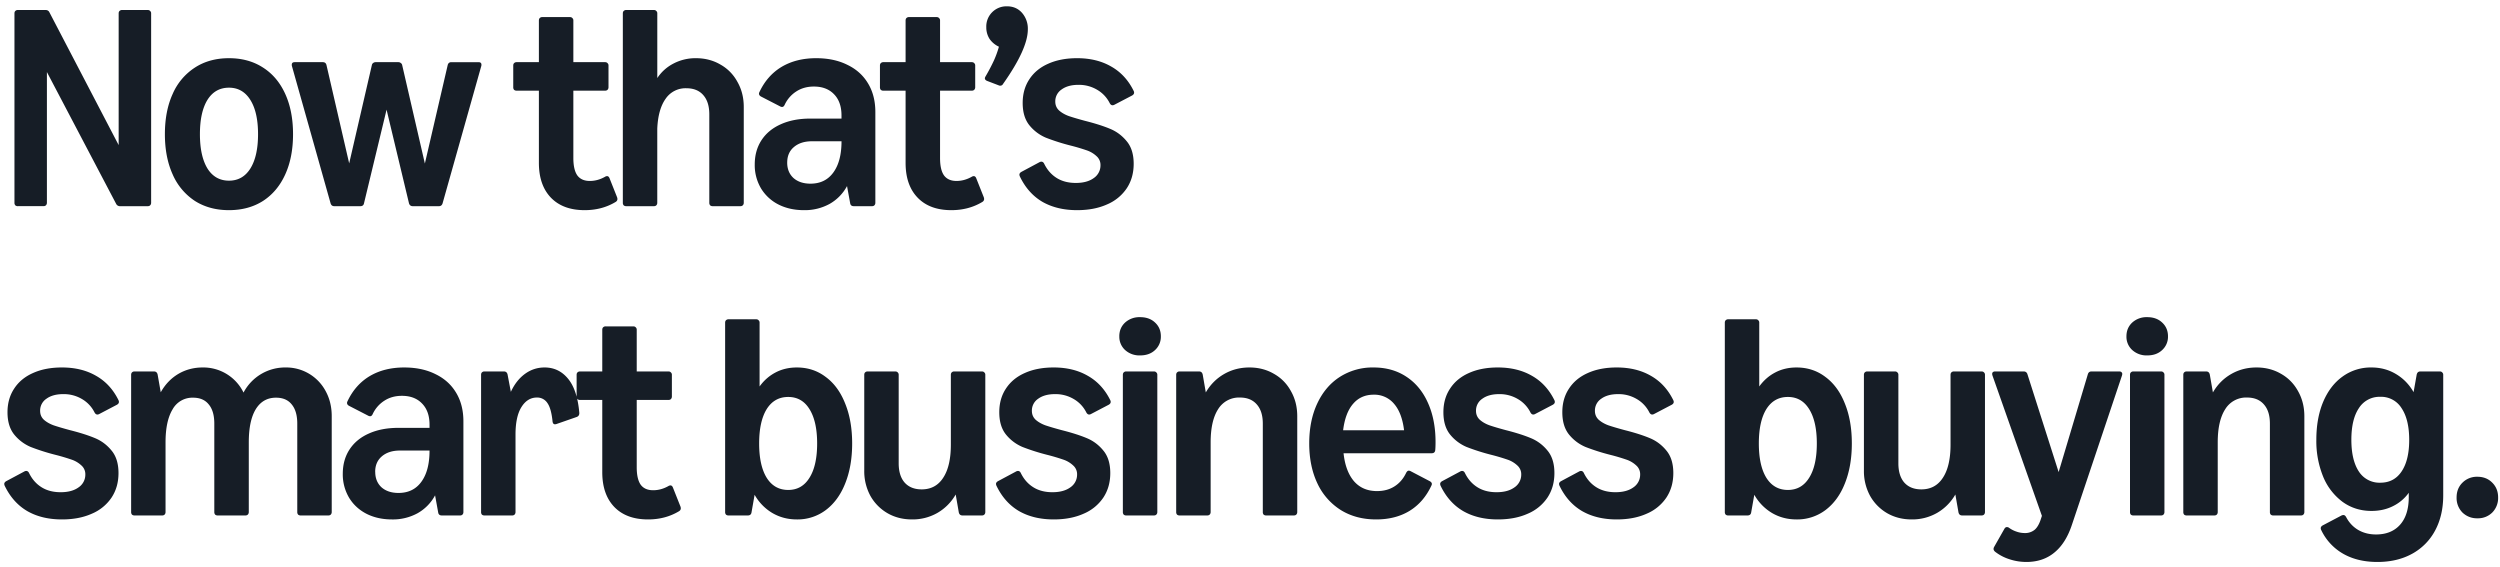<svg width="97" height="22" viewBox="0 0 97 22" fill="none" xmlns="http://www.w3.org/2000/svg"><path d="M.693 8a.147.147 0 01-.099-.033.147.147 0 01-.033-.099V.52c0-.04.011-.072.033-.094A.134.134 0 01.693.388h1.073c.073 0 .124.031.153.093L4.604 5.63V.52c0-.04.011-.072.034-.094a.134.134 0 01.099-.038h.995c.04 0 .072.013.093.038a.116.116 0 01.039.094v7.348c0 .04-.013.073-.039.099-.021.022-.053.033-.093.033H4.659a.163.163 0 01-.154-.093L1.82 2.796v5.071c0 .04-.013.073-.039.099-.022.022-.053.033-.094.033H.693zm8.19.154c-.505 0-.945-.12-1.32-.357A2.345 2.345 0 016.7 6.768c-.201-.444-.302-.964-.302-1.562 0-.598.1-1.118.302-1.562a2.31 2.31 0 01.864-1.023c.374-.242.814-.363 1.32-.363.506 0 .946.121 1.32.363.374.238.662.58.863 1.023.202.444.303.964.303 1.562 0 .598-.101 1.118-.303 1.562-.201.444-.49.787-.863 1.029-.374.238-.814.357-1.32.357zM7.757 5.206c0 .568.098 1.012.292 1.331.198.315.477.473.836.473.356 0 .632-.158.83-.473.198-.319.297-.763.297-1.331s-.099-1.01-.297-1.326c-.198-.318-.474-.478-.83-.478-.36 0-.638.158-.836.473-.194.315-.292.759-.292 1.331zM12.97 8c-.073 0-.12-.037-.143-.11l-1.501-5.33a.166.166 0 01-.005-.049c0-.066.038-.099.115-.099h1.089c.077 0 .125.038.143.115l.88 3.812.88-3.812a.127.127 0 01.05-.082.16.16 0 01.098-.033h.88c.037 0 .068.011.094.033a.12.12 0 01.055.083l.88 3.817.885-3.817c.019-.078.067-.116.143-.116h1.051c.077 0 .116.033.116.099a.166.166 0 01-.006.05L17.172 7.89c-.023.073-.07.11-.143.11h-1.012c-.077 0-.127-.038-.149-.115l-.869-3.63-.875 3.63c-.014.077-.062.115-.143.115H12.97zm9.716.154c-.561 0-.997-.161-1.31-.484-.31-.323-.467-.772-.467-1.348V3.518h-.863a.147.147 0 01-.1-.033.147.147 0 01-.032-.1v-.841c0-.04.01-.071.033-.094a.134.134 0 01.099-.038h.863V.795c0-.04.011-.072.033-.094a.134.134 0 01.1-.038h1.072c.04 0 .071.013.093.038a.116.116 0 01.039.094v1.617h1.232c.04 0 .071.013.093.038a.116.116 0 01.039.094v.841c0 .04-.013.074-.039.1-.022.022-.053.033-.093.033h-1.232V6.13c0 .304.051.53.154.676.106.143.268.215.484.215.202 0 .398-.053.588-.16a.158.158 0 01.083-.027c.04 0 .071.026.093.077l.297.748c.008.03.011.05.011.06 0 .052-.025.092-.077.121-.352.21-.75.314-1.193.314zM24.298 8a.147.147 0 01-.099-.033.147.147 0 01-.033-.099V.52c0-.04.011-.072.033-.094a.134.134 0 01.099-.038h1.073c.04 0 .071.013.093.038a.117.117 0 01.039.094v2.508c.165-.246.377-.434.637-.567a1.84 1.84 0 01.864-.203c.352 0 .67.083.951.248.283.16.503.386.66.676.162.286.243.609.243.968v3.718c0 .04-.013.073-.039.099-.022.022-.053.033-.093.033h-1.073a.147.147 0 01-.099-.033.147.147 0 01-.033-.099V4.436c0-.323-.079-.572-.236-.748-.154-.176-.373-.264-.655-.264a.934.934 0 00-.803.407c-.194.271-.303.658-.325 1.16v2.877c0 .04-.012.073-.038.099-.022.022-.053.033-.093.033h-1.073zm6.895.154c-.37 0-.7-.073-.99-.22a1.67 1.67 0 01-.677-.627 1.773 1.773 0 01-.242-.924c0-.363.088-.678.264-.946.176-.268.426-.473.748-.616.326-.147.708-.22 1.144-.22h1.21V4.48c0-.352-.097-.627-.291-.825-.191-.198-.451-.297-.781-.297-.257 0-.482.062-.677.187a1.227 1.227 0 00-.456.522c-.026.055-.059.083-.1.083a.154.154 0 01-.076-.022l-.737-.38c-.055-.029-.083-.067-.083-.115 0-.018.006-.038.017-.06.201-.43.49-.756.863-.98.378-.223.823-.335 1.337-.335.465 0 .87.086 1.215.259.349.168.616.41.803.726.187.311.28.68.28 1.105v3.52c0 .04-.012.073-.038.099-.022.022-.053.033-.093.033h-.704c-.085 0-.132-.04-.143-.121l-.121-.66a1.733 1.733 0 01-.677.693 1.992 1.992 0 01-.995.242zm-.65-1.848c0 .25.081.45.243.6.165.146.385.22.66.22.381 0 .676-.144.885-.43.213-.29.32-.694.32-1.215h-1.145c-.293 0-.528.075-.704.226-.172.146-.258.346-.258.599zm6.37 1.848c-.56 0-.997-.161-1.308-.484-.312-.323-.468-.772-.468-1.348V3.518h-.863a.147.147 0 01-.1-.033.147.147 0 01-.032-.1v-.841c0-.04.01-.071.033-.094a.134.134 0 01.099-.038h.863V.795c0-.04.011-.072.033-.094a.134.134 0 01.1-.038h1.072c.04 0 .071.013.093.038a.116.116 0 01.039.094v1.617h1.232c.04 0 .071.013.093.038a.116.116 0 01.039.094v.841c0 .04-.013.074-.039.1-.022.022-.053.033-.093.033h-1.232V6.13c0 .304.05.53.154.676.106.143.267.215.484.215.201 0 .397-.053.588-.16a.157.157 0 01.083-.027c.04 0 .071.026.093.077l.297.748c.007.03.011.05.011.06 0 .052-.026.092-.077.121-.352.21-.75.314-1.193.314zm1.383-5.016c-.055-.026-.083-.059-.083-.099 0-.022.01-.048.028-.077a7.5 7.5 0 00.324-.616c.08-.18.145-.358.193-.534a.896.896 0 01-.363-.302.83.83 0 01-.127-.456.782.782 0 01.803-.809c.239 0 .433.084.583.253a.93.93 0 01.226.643c0 .503-.321 1.209-.963 2.118a.12.12 0 01-.11.066.146.146 0 01-.066-.017l-.445-.17zm3.496 5.016c-.521 0-.97-.108-1.348-.324-.374-.22-.665-.549-.874-.985a.21.21 0 01-.017-.066c0-.044.026-.08.077-.11l.71-.38a.146.146 0 01.066-.016c.047 0 .084.028.11.083.117.238.278.421.484.55.205.128.453.192.742.192.29 0 .52-.062.693-.187a.593.593 0 00.264-.5.45.45 0 00-.154-.352 1.045 1.045 0 00-.38-.226 7.865 7.865 0 00-.632-.187 8.255 8.255 0 01-.951-.303 1.648 1.648 0 01-.638-.478c-.176-.216-.264-.506-.264-.869 0-.352.086-.658.258-.918.172-.264.416-.466.732-.605.319-.143.693-.215 1.122-.215.51 0 .951.108 1.325.325.374.212.664.527.87.946a.146.146 0 01.016.066c0 .043-.026.08-.077.11l-.693.362a.146.146 0 01-.066.017c-.044 0-.081-.027-.11-.082a1.24 1.24 0 00-.495-.523 1.38 1.38 0 00-.72-.187c-.272 0-.49.06-.655.182a.55.55 0 00-.242.467c0 .14.05.255.148.346.1.088.224.16.374.215.15.051.361.114.633.187.392.099.715.202.968.308.253.103.469.264.649.484.18.216.27.508.27.875 0 .362-.09.68-.27.951a1.73 1.73 0 01-.77.627c-.33.147-.715.22-1.155.22zm-39.389 12c-.52 0-.97-.108-1.347-.325-.374-.22-.665-.548-.875-.984a.21.21 0 01-.016-.066c0-.044.026-.08.077-.11l.71-.38a.146.146 0 01.066-.016c.047 0 .084.027.11.082.117.239.278.422.484.55.205.129.452.193.742.193s.52-.062.693-.187a.593.593 0 00.264-.5.45.45 0 00-.154-.353 1.045 1.045 0 00-.38-.225 7.869 7.869 0 00-.632-.187 8.268 8.268 0 01-.952-.303 1.649 1.649 0 01-.638-.478c-.176-.216-.264-.506-.264-.869 0-.352.087-.658.259-.918.172-.264.416-.466.732-.605.319-.144.692-.215 1.122-.215.51 0 .951.108 1.325.325.374.212.664.527.869.945a.146.146 0 01.016.066c0 .045-.025.081-.077.11l-.692.363a.146.146 0 01-.067.017c-.043 0-.08-.027-.11-.082a1.24 1.24 0 00-.494-.523 1.379 1.379 0 00-.721-.187c-.271 0-.49.06-.654.181a.55.55 0 00-.242.468c0 .14.049.255.148.347.099.087.224.159.374.214.15.051.361.114.632.187.393.099.716.202.969.308.252.103.469.264.648.484.18.216.27.508.27.874 0 .363-.09.68-.27.952a1.73 1.73 0 01-.77.627c-.33.147-.714.22-1.154.22zM5.22 20a.147.147 0 01-.099-.033.147.147 0 01-.033-.099v-5.324c0-.04.011-.072.033-.094a.134.134 0 01.099-.038h.753c.077 0 .125.04.143.121l.121.688c.17-.305.395-.541.677-.71.286-.169.603-.253.951-.253a1.734 1.734 0 011.584.974 1.819 1.819 0 011.634-.974 1.732 1.732 0 011.556.924c.155.286.232.609.232.968v3.718c0 .04-.013.073-.039.099-.022.022-.053.033-.093.033h-1.073a.147.147 0 01-.099-.033.147.147 0 01-.033-.099v-3.432c0-.323-.072-.57-.214-.742-.14-.177-.343-.264-.611-.264-.341 0-.603.15-.787.45-.18.297-.269.725-.269 1.282v2.706c0 .04-.013.073-.039.099-.022.022-.053.033-.093.033H8.447a.147.147 0 01-.099-.033.147.147 0 01-.033-.099v-3.432c0-.323-.071-.57-.214-.742-.14-.177-.343-.264-.61-.264a.876.876 0 00-.793.45c-.183.301-.275.728-.275 1.282v2.706c0 .04-.012.073-.038.099-.022.022-.053.033-.094.033H5.22zm9.988.154c-.37 0-.7-.073-.99-.22-.29-.15-.515-.36-.676-.627a1.773 1.773 0 01-.242-.924c0-.363.088-.678.264-.946.176-.268.425-.473.748-.616.326-.147.708-.22 1.144-.22h1.21v-.121c0-.352-.097-.627-.292-.825-.19-.198-.45-.297-.78-.297-.257 0-.483.062-.677.187a1.227 1.227 0 00-.457.522c-.025.055-.058.083-.099.083a.154.154 0 01-.077-.022l-.737-.38c-.055-.029-.082-.067-.082-.115 0-.018.005-.038.016-.06.202-.43.49-.756.864-.98.378-.223.823-.335 1.336-.335.466 0 .871.086 1.216.259.348.168.616.41.803.726.187.311.28.68.28 1.105v3.52c0 .04-.012.073-.038.099-.022.022-.053.033-.094.033h-.704c-.084 0-.132-.04-.143-.121l-.12-.66a1.733 1.733 0 01-.677.693 1.992 1.992 0 01-.996.242zm-.649-1.848c0 .25.081.45.242.6.165.146.385.22.66.22.382 0 .677-.143.886-.43.213-.29.319-.694.319-1.215H15.52c-.293 0-.528.075-.704.225-.172.147-.259.347-.259.6zM18.798 20a.147.147 0 01-.1-.033.147.147 0 01-.032-.099v-5.324c0-.04.01-.072.032-.094a.134.134 0 01.1-.038h.753c.077 0 .125.04.143.121l.127.671c.139-.3.322-.534.55-.699.227-.165.48-.247.759-.247.37 0 .674.147.913.44.238.29.383.73.434 1.32.004.08-.03.134-.099.16l-.787.274a.333.333 0 01-.055.011.089.089 0 01-.071-.033.193.193 0 01-.027-.087c-.034-.33-.1-.565-.198-.704a.47.47 0 00-.407-.215c-.246 0-.446.123-.6.369-.154.245-.231.6-.231 1.067v3.008c0 .04-.013.073-.038.099-.022.022-.054.033-.094.033h-1.073zm6.347.154c-.561 0-.997-.161-1.31-.484-.31-.323-.467-.772-.467-1.348v-2.804h-.863a.147.147 0 01-.1-.034.147.147 0 01-.032-.098v-.842c0-.04.01-.072.033-.094a.134.134 0 01.099-.038h.863v-1.617c0-.04.011-.072.033-.094a.134.134 0 01.1-.038h1.072c.04 0 .071.013.093.038a.116.116 0 01.039.094v1.617h1.232c.04 0 .071.013.093.038a.116.116 0 01.039.094v.841c0 .04-.013.074-.039.1-.022.022-.053.033-.093.033h-1.232v2.612c0 .304.051.53.154.677.106.143.268.214.484.214.202 0 .398-.053.588-.16a.157.157 0 01.083-.027c.04 0 .071.026.093.077l.297.748c.008.03.011.05.011.06 0 .052-.025.092-.077.121-.352.21-.75.314-1.193.314zm5.773 0c-.352 0-.67-.084-.957-.253a1.907 1.907 0 01-.682-.704l-.12.682c-.012.08-.06.121-.144.121h-.748a.147.147 0 01-.099-.033.147.147 0 01-.033-.099V12.52c0-.04.011-.072.033-.093a.134.134 0 01.1-.039h1.072c.04 0 .071.013.093.039a.116.116 0 01.039.093v2.475c.169-.235.376-.416.621-.544.246-.129.521-.193.825-.193.426 0 .8.123 1.122.369.327.241.578.586.754 1.034.18.443.27.958.27 1.545s-.09 1.104-.27 1.551c-.176.444-.427.788-.754 1.034a1.819 1.819 0 01-1.122.363zm-1.463-2.948c0 .572.098 1.016.292 1.331.198.315.477.473.836.473.356 0 .63-.158.825-.473.198-.315.297-.759.297-1.331s-.1-1.016-.297-1.331c-.194-.315-.47-.473-.825-.473-.36 0-.638.158-.836.473-.194.315-.292.759-.292 1.331zm8.643-2.794c.04 0 .071.013.093.038a.117.117 0 01.039.094v5.324c0 .04-.013.073-.039.099-.022.022-.053.033-.093.033h-.754c-.077 0-.125-.04-.143-.121l-.12-.693a1.924 1.924 0 01-.71.715 1.94 1.94 0 01-.985.253c-.352 0-.67-.08-.951-.242a1.786 1.786 0 01-.666-.677 2.003 2.003 0 01-.236-.973v-3.718c0-.04.01-.072.033-.094a.134.134 0 01.099-.038h1.072c.04 0 .072.013.094.038a.117.117 0 01.038.094v3.432c0 .323.077.572.231.748.158.176.378.264.66.264.363 0 .642-.15.836-.451.198-.3.297-.73.297-1.287v-2.706c0-.04.011-.072.033-.094a.134.134 0 01.1-.038h1.072zm2.786 5.742c-.52 0-.97-.108-1.348-.325-.374-.22-.665-.548-.874-.984a.21.21 0 01-.017-.066c0-.044.026-.08.077-.11l.71-.38a.146.146 0 01.066-.016c.047 0 .084.027.11.082.117.239.278.422.484.55.205.129.453.193.742.193.29 0 .52-.062.693-.187a.593.593 0 00.264-.5.45.45 0 00-.154-.353 1.045 1.045 0 00-.38-.225 7.865 7.865 0 00-.632-.187 8.274 8.274 0 01-.951-.303 1.65 1.65 0 01-.638-.478c-.176-.216-.264-.506-.264-.869 0-.352.086-.658.258-.918.173-.264.416-.466.732-.605.319-.144.693-.215 1.122-.215.51 0 .951.108 1.325.325.374.212.664.527.87.945a.146.146 0 01.016.066c0 .045-.026.081-.077.11l-.693.363a.146.146 0 01-.066.017c-.044 0-.08-.027-.11-.082a1.24 1.24 0 00-.495-.523 1.379 1.379 0 00-.72-.187c-.272 0-.49.06-.655.181a.55.55 0 00-.242.468c0 .14.05.255.148.347.1.087.224.159.374.214.15.051.361.114.633.187.392.099.715.202.968.308.253.103.47.264.649.484.18.216.27.508.27.874 0 .363-.09.68-.27.952a1.73 1.73 0 01-.77.627c-.33.147-.715.22-1.155.22zM43.699 20a.147.147 0 01-.099-.033.147.147 0 01-.033-.099v-5.324c0-.04.011-.072.033-.094a.134.134 0 01.1-.038h1.072c.04 0 .071.013.093.038a.116.116 0 01.039.094v5.324c0 .04-.013.073-.039.099-.022.022-.053.033-.093.033h-1.073zm-.27-6.952c0-.216.076-.394.226-.534a.824.824 0 01.583-.208c.239 0 .431.07.578.209.15.139.225.317.225.533a.695.695 0 01-.225.534c-.147.139-.34.208-.578.208a.824.824 0 01-.583-.208.695.695 0 01-.225-.534zM45.768 20a.147.147 0 01-.099-.033.147.147 0 01-.033-.099v-5.324c0-.04.011-.072.033-.094a.134.134 0 01.1-.038h.753c.077 0 .124.04.143.121l.12.693c.177-.304.412-.54.705-.71.297-.172.627-.258.99-.258.352 0 .669.083.951.248.283.16.503.386.66.676.162.286.242.609.242.968v3.718c0 .04-.013.073-.038.099-.022.022-.053.033-.094.033h-1.072a.147.147 0 01-.1-.033.147.147 0 01-.032-.099v-3.432c0-.323-.079-.572-.237-.748-.154-.176-.372-.264-.654-.264a.95.95 0 00-.842.451c-.194.3-.291.73-.291 1.287v2.706c0 .04-.013.073-.039.099-.022.022-.053.033-.093.033h-1.073zm7.627.154c-.521 0-.978-.121-1.37-.363a2.435 2.435 0 01-.907-1.029c-.213-.447-.32-.966-.32-1.556 0-.587.103-1.102.309-1.545.209-.448.5-.793.874-1.034a2.356 2.356 0 011.315-.369c.487 0 .91.12 1.27.358.363.238.642.575.836 1.011.198.437.297.945.297 1.524 0 .136-.004.238-.011.308-.007.084-.053.127-.137.127h-3.421c.05.469.187.832.407 1.088.223.253.52.38.89.38.26 0 .486-.06.677-.181.194-.122.346-.297.456-.529.03-.055.063-.082.1-.082.025 0 .05.007.077.022l.736.385c.056.03.083.066.083.11a.137.137 0 01-.017.06c-.201.433-.485.761-.852.985-.363.22-.794.33-1.292.33zm1.083-3.46c-.055-.447-.183-.788-.385-1.022a.994.994 0 00-.797-.358c-.33 0-.596.12-.798.357-.202.235-.33.576-.385 1.024h2.365zm3.638 3.46c-.52 0-.97-.108-1.347-.325-.374-.22-.666-.548-.875-.984a.21.21 0 01-.016-.066c0-.044.025-.08.077-.11l.71-.38a.146.146 0 01.065-.016c.048 0 .084.027.11.082.117.239.279.422.484.55.205.129.453.193.743.193s.52-.062.693-.187a.593.593 0 00.264-.5.451.451 0 00-.154-.353 1.045 1.045 0 00-.38-.225 7.878 7.878 0 00-.632-.187 8.261 8.261 0 01-.952-.303 1.648 1.648 0 01-.638-.478c-.176-.216-.264-.506-.264-.869 0-.352.086-.658.259-.918.172-.264.416-.466.731-.605.32-.144.693-.215 1.122-.215.51 0 .952.108 1.326.325.374.212.663.527.869.945a.146.146 0 01.016.066c0 .045-.026.081-.077.11l-.693.363a.146.146 0 01-.066.017c-.044 0-.08-.027-.11-.082a1.24 1.24 0 00-.495-.523 1.379 1.379 0 00-.72-.187c-.272 0-.49.06-.655.181a.55.55 0 00-.242.468c0 .14.05.255.149.347.099.087.223.159.374.214.15.051.36.114.632.187.392.099.715.202.968.308.253.103.47.264.65.484.179.216.269.508.269.874 0 .363-.09.68-.27.952a1.73 1.73 0 01-.77.627c-.33.147-.715.22-1.155.22zm4.614 0c-.52 0-.97-.108-1.347-.325-.374-.22-.666-.548-.875-.984a.21.21 0 01-.017-.066c0-.044.026-.08.078-.11l.709-.38a.146.146 0 01.066-.016c.048 0 .084.027.11.082.117.239.279.422.484.55.205.129.453.193.742.193.29 0 .521-.062.694-.187a.593.593 0 00.264-.5.45.45 0 00-.154-.353 1.045 1.045 0 00-.38-.225 7.865 7.865 0 00-.633-.187 8.274 8.274 0 01-.951-.303 1.65 1.65 0 01-.638-.478c-.176-.216-.264-.506-.264-.869 0-.352.086-.658.259-.918.172-.264.416-.466.731-.605.319-.144.693-.215 1.122-.215.51 0 .952.108 1.326.325.373.212.663.527.868.945a.146.146 0 01.017.066c0 .045-.026.081-.077.11l-.693.363a.146.146 0 01-.066.017c-.044 0-.08-.027-.11-.082a1.24 1.24 0 00-.495-.523 1.379 1.379 0 00-.72-.187c-.272 0-.49.06-.655.181a.55.55 0 00-.242.468c0 .14.05.255.149.347.099.087.223.159.373.214.15.051.362.114.633.187.392.099.715.202.968.308.253.103.47.264.649.484.18.216.27.508.27.874 0 .363-.09.68-.27.952a1.73 1.73 0 01-.77.627c-.33.147-.715.22-1.155.22zm6.976 0c-.352 0-.671-.084-.957-.253a1.907 1.907 0 01-.682-.704l-.121.682c-.011.08-.059.121-.143.121h-.748a.147.147 0 01-.099-.033.147.147 0 01-.033-.099V12.52c0-.04.011-.072.033-.093a.134.134 0 01.099-.039h1.072c.04 0 .072.013.094.039a.116.116 0 01.038.093v2.475c.17-.235.376-.416.622-.544.246-.129.52-.193.825-.193.425 0 .8.123 1.122.369.326.241.578.586.754 1.034.18.443.269.958.269 1.545s-.09 1.104-.27 1.551c-.175.444-.427.788-.753 1.034a1.819 1.819 0 01-1.122.363zm-1.463-2.948c0 .572.097 1.016.291 1.331.198.315.477.473.837.473.355 0 .63-.158.825-.473.198-.315.297-.759.297-1.331s-.1-1.016-.297-1.331c-.195-.315-.47-.473-.825-.473-.36 0-.639.158-.837.473-.194.315-.291.759-.291 1.331zm8.642-2.794c.04 0 .072.013.094.038a.117.117 0 01.038.094v5.324c0 .04-.013.073-.038.099-.022.022-.053.033-.094.033h-.753c-.077 0-.125-.04-.143-.121l-.121-.693a1.924 1.924 0 01-.71.715 1.94 1.94 0 01-.984.253c-.352 0-.67-.08-.952-.242a1.786 1.786 0 01-.665-.677 2.003 2.003 0 01-.237-.973v-3.718c0-.04.011-.072.033-.094a.134.134 0 01.1-.038h1.072c.04 0 .071.013.093.038a.117.117 0 01.039.094v3.432c0 .323.077.572.23.748.158.176.378.264.66.264.364 0 .642-.15.837-.451.198-.3.297-.73.297-1.287v-2.706c0-.04.01-.072.033-.094a.134.134 0 01.099-.038h1.072zm3.518 5.912c-.158.492-.385.86-.682 1.106-.297.25-.662.374-1.095.374-.227 0-.445-.035-.654-.104a1.782 1.782 0 01-.567-.297c-.036-.034-.055-.068-.055-.105 0-.026.008-.051.022-.077l.396-.698c.026-.048.059-.072.1-.072.032 0 .06.01.082.027.091.066.189.116.291.149a.942.942 0 00.308.055.582.582 0 00.402-.132c.099-.088.18-.233.242-.434l.033-.1-1.92-5.45a.335.335 0 01-.01-.055c0-.03.008-.053.027-.071a.133.133 0 01.088-.028h1.105c.077 0 .127.037.149.11l1.21 3.795 1.133-3.795c.022-.073.07-.11.143-.11h1.078c.037 0 .064.01.082.027a.089.089 0 01.033.072.323.323 0 01-.01.055l-1.931 5.758zM82.776 20a.147.147 0 01-.1-.033.147.147 0 01-.032-.099v-5.324c0-.04.01-.072.033-.094a.134.134 0 01.099-.038h1.072c.04 0 .072.013.094.038a.117.117 0 01.038.094v5.324c0 .04-.013.073-.038.099-.022.022-.053.033-.094.033h-1.072zm-.27-6.952c0-.216.076-.394.226-.534a.824.824 0 01.583-.208c.238 0 .43.07.577.209.15.139.226.317.226.533a.695.695 0 01-.226.534c-.146.139-.339.208-.577.208a.824.824 0 01-.583-.208.695.695 0 01-.226-.534zM84.844 20a.147.147 0 01-.1-.033.147.147 0 01-.032-.099v-5.324c0-.04.01-.072.033-.094a.134.134 0 01.099-.038h.753c.077 0 .125.04.143.121l.121.693c.176-.304.411-.54.704-.71.297-.172.627-.258.99-.258.352 0 .67.083.952.248.282.16.502.386.66.676.161.286.242.609.242.968v3.718c0 .04-.013.073-.039.099-.022.022-.053.033-.093.033h-1.073a.147.147 0 01-.099-.033.147.147 0 01-.033-.099v-3.432c0-.323-.078-.572-.236-.748-.154-.176-.372-.264-.655-.264a.95.95 0 00-.841.451c-.194.3-.292.73-.292 1.287v2.706c0 .04-.012.073-.038.099-.022.022-.053.033-.094.033h-1.072zm7.4 1.804c-.509 0-.949-.104-1.32-.313a2.088 2.088 0 01-.863-.93.146.146 0 01-.016-.066c0-.044.025-.08.077-.11l.731-.385a.216.216 0 01.072-.017c.04 0 .075.026.104.078.114.216.27.383.468.5.201.117.432.176.693.176.4 0 .711-.127.935-.38.223-.252.335-.61.335-1.072v-.165a1.645 1.645 0 01-.621.522c-.246.122-.521.182-.825.182-.422 0-.796-.117-1.122-.352a2.3 2.3 0 01-.754-.979 3.656 3.656 0 01-.264-1.43c0-.557.088-1.047.264-1.468.18-.426.431-.754.754-.985a1.857 1.857 0 011.122-.352c.348 0 .663.084.946.253.286.169.515.403.687.704l.121-.682c.019-.08.066-.121.143-.121h.754c.04 0 .071.013.093.038a.116.116 0 01.039.094v4.675c0 .52-.105.975-.314 1.364a2.2 2.2 0 01-.89.902c-.386.213-.835.319-1.348.319zm-1.011-4.741c0 .528.097.939.291 1.232a.95.95 0 00.83.434c.356 0 .631-.144.826-.434.198-.293.297-.702.297-1.227 0-.527-.1-.938-.297-1.232a.933.933 0 00-.825-.44.947.947 0 00-.83.44c-.195.29-.292.699-.292 1.227zm4.891 3.047a.8.8 0 01-.583-.226.8.8 0 01-.225-.582c0-.232.075-.422.225-.572a.79.79 0 01.583-.232c.235 0 .427.078.578.232.15.15.225.34.225.572a.8.8 0 01-.225.582.782.782 0 01-.578.226z" fill="#161D26"/></svg>
